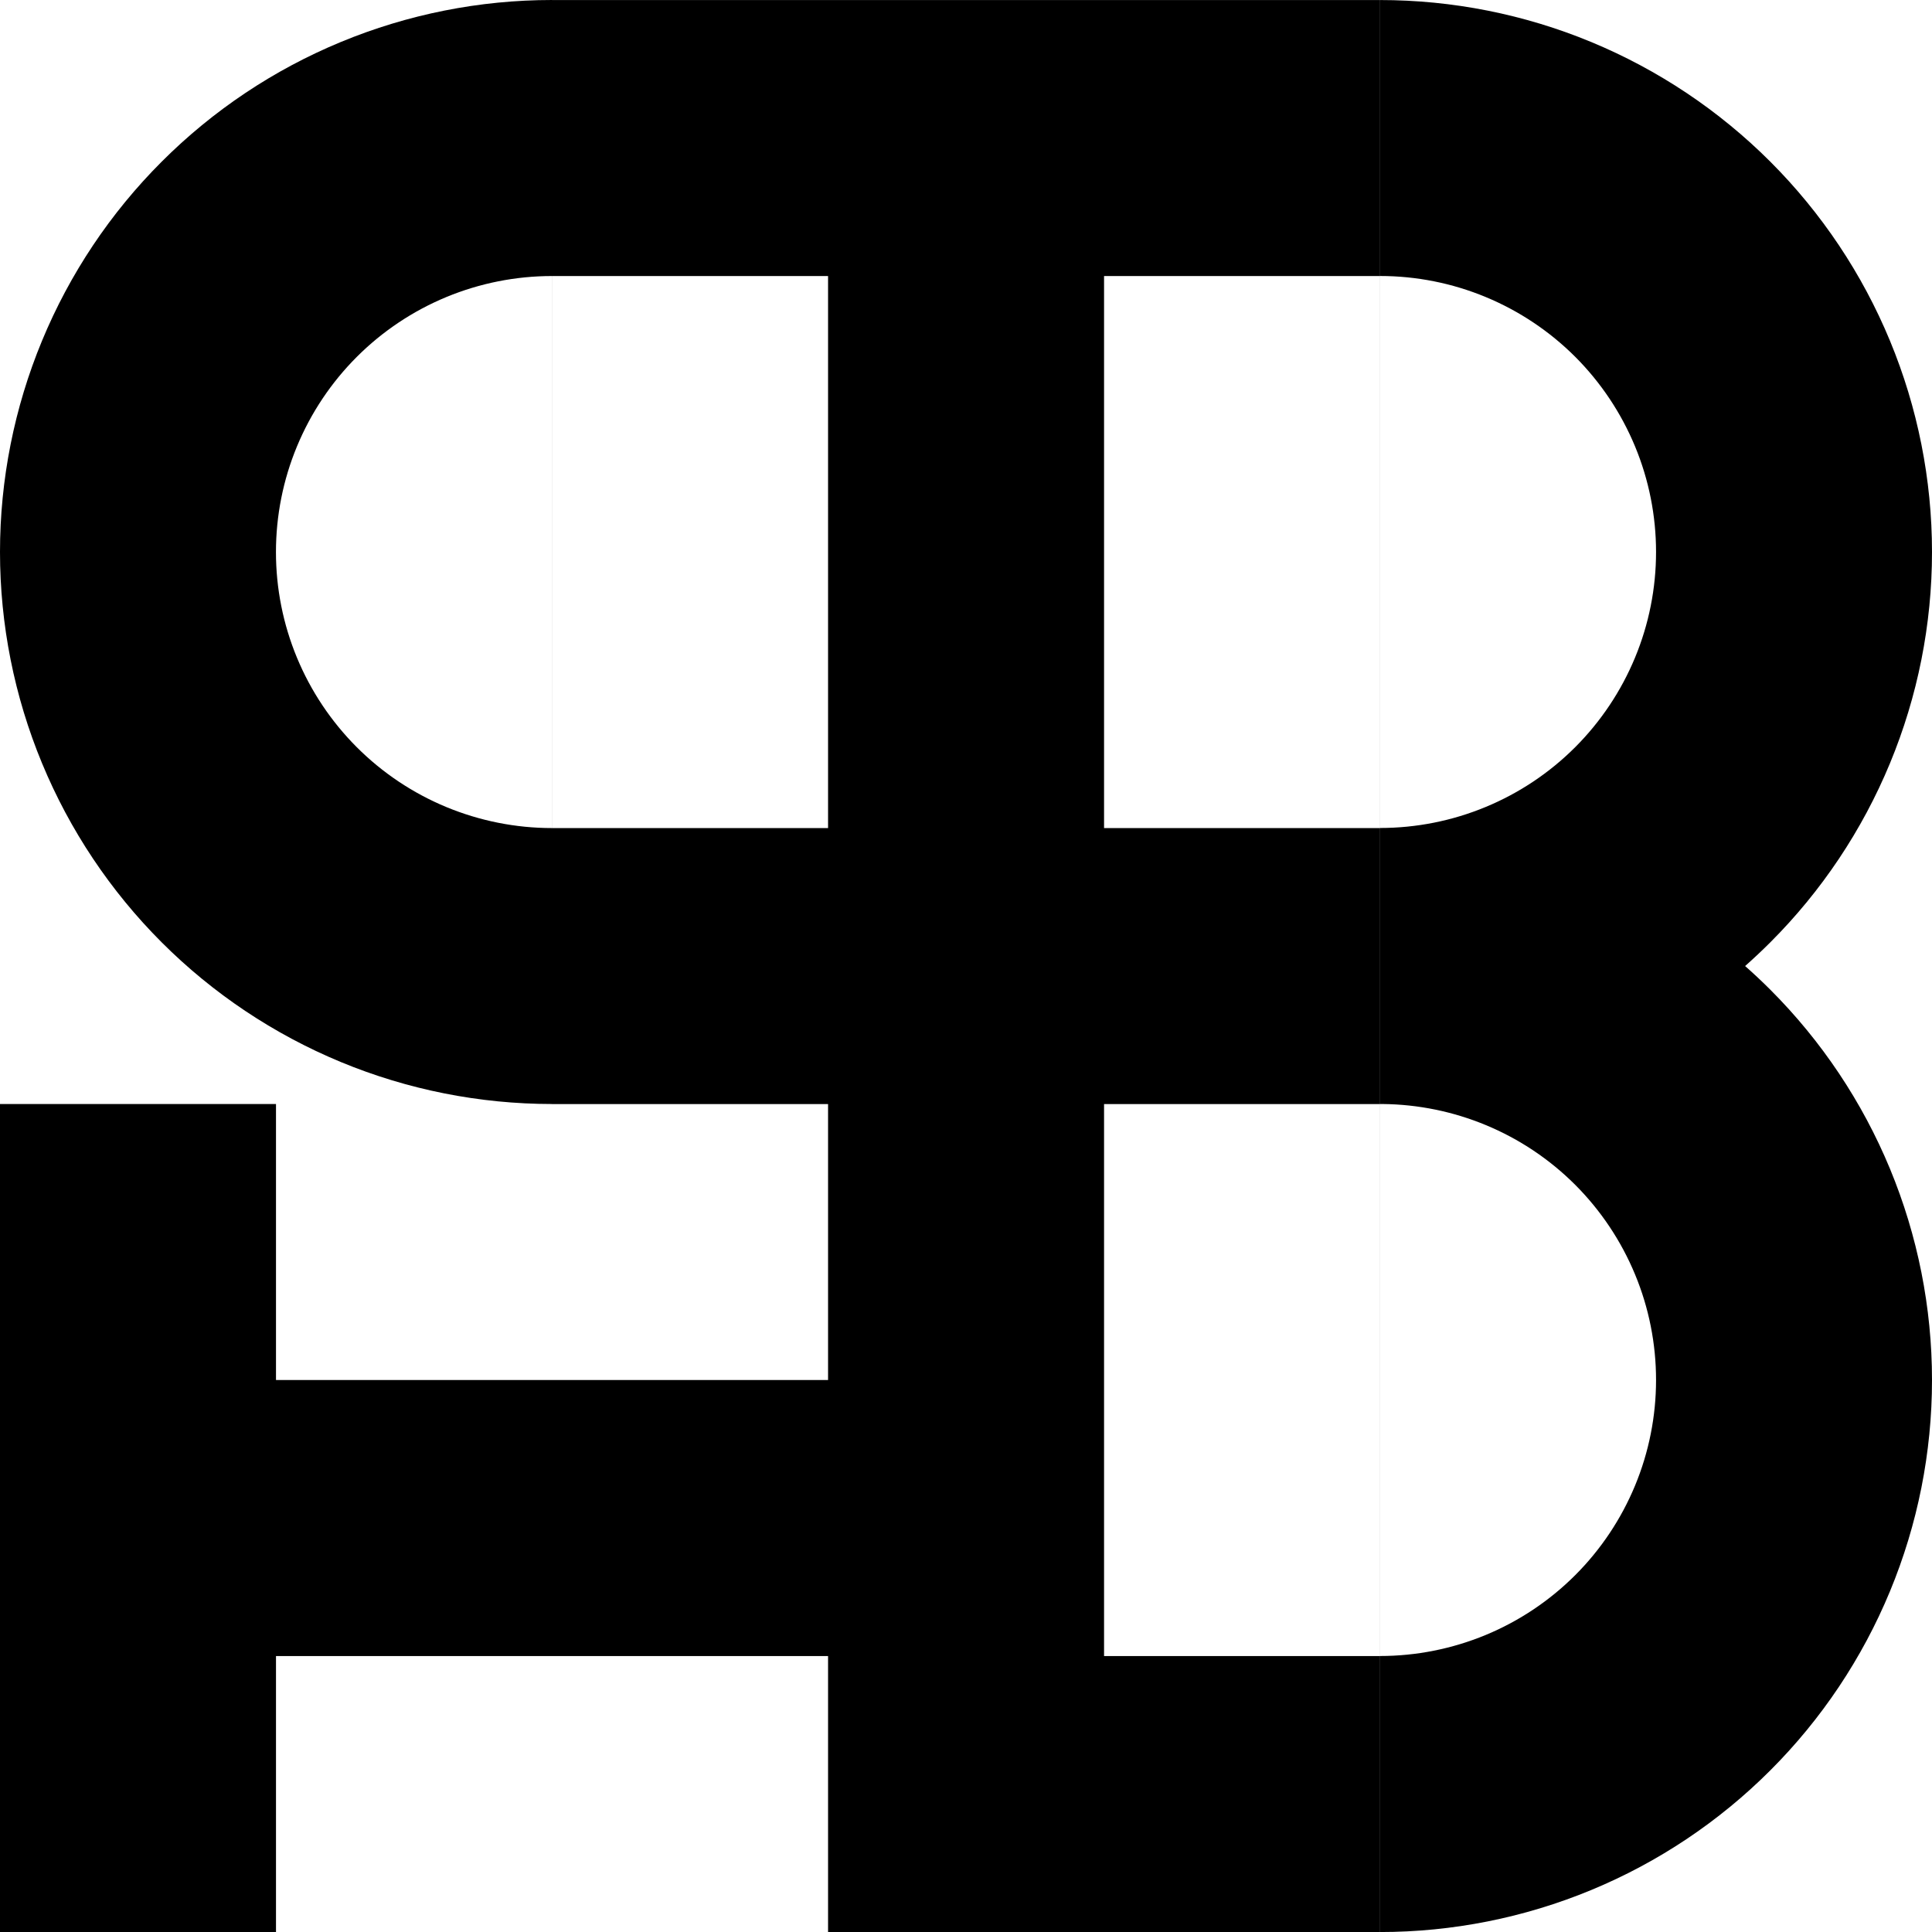 <svg width="48" height="48" viewBox="0 0 48 48" fill="none" xmlns="http://www.w3.org/2000/svg">
<path fill-rule="evenodd" clip-rule="evenodd" d="M8.466 1.044C10.13 0.355 11.913 -2.14786e-08 13.714 0V0.001H20.573H27.43H34.284V6.858H27.43V20.573H34.284V27.43H27.43V41.144H34.284V48.001H27.427V48.001H20.573V41.144H6.857V48H0V27.429H6.857V34.286H20.573V27.43H13.712V27.429C11.912 27.428 10.129 27.074 8.466 26.385C6.802 25.695 5.29 24.685 4.017 23.412C2.743 22.138 1.733 20.626 1.044 18.962C0.355 17.299 0 15.515 0 13.714C0 11.913 0.355 10.13 1.044 8.466C1.733 6.802 2.743 5.29 4.017 4.017C5.29 2.743 6.802 1.733 8.466 1.044ZM13.713 20.573H13.712V20.573C12.812 20.573 11.921 20.395 11.089 20.051C10.257 19.706 9.501 19.201 8.864 18.564C8.228 17.927 7.723 17.172 7.378 16.34C7.033 15.508 6.856 14.616 6.856 13.716C6.856 12.815 7.033 11.923 7.378 11.091C7.723 10.259 8.228 9.503 8.864 8.867C9.501 8.23 10.257 7.725 11.089 7.38C11.921 7.036 12.813 6.858 13.713 6.858V13.716L13.713 20.573ZM13.714 20.573H20.573V6.858H13.714V13.714L13.714 20.573ZM34.357 27.429L34.287 27.429V34.286V41.143C35.187 41.143 36.079 40.965 36.911 40.621C37.743 40.276 38.499 39.771 39.136 39.134C39.772 38.498 40.277 37.742 40.622 36.91C40.967 36.078 41.144 35.186 41.144 34.286C41.144 33.385 40.967 32.493 40.622 31.662C40.277 30.83 39.772 30.074 39.136 29.437C38.499 28.8 37.743 28.295 36.911 27.951C36.1 27.615 35.233 27.438 34.357 27.429ZM34.286 20.573V13.715V0.001C36.087 0.001 37.87 0.355 39.534 1.044C41.198 1.734 42.71 2.744 43.983 4.017C45.257 5.291 46.267 6.803 46.956 8.467C47.645 10.13 48 11.914 48 13.715C48 15.516 47.645 17.299 46.956 18.963C46.267 20.627 45.257 22.139 43.983 23.412C43.78 23.615 43.571 23.811 43.357 24.001C43.571 24.19 43.78 24.386 43.983 24.589C45.257 25.863 46.267 27.375 46.956 29.038C47.645 30.702 48 32.486 48 34.287C48 36.088 47.645 37.871 46.956 39.535C46.267 41.199 45.257 42.711 43.983 43.984C42.71 45.258 41.198 46.268 39.534 46.957C37.87 47.646 36.087 48.001 34.286 48.001V34.287V27.429V20.573ZM36.911 20.049C36.079 20.394 35.187 20.571 34.287 20.571V13.714V6.857C35.187 6.857 36.079 7.034 36.911 7.379C37.743 7.724 38.499 8.229 39.136 8.865C39.772 9.502 40.277 10.258 40.622 11.09C40.967 11.922 41.144 12.814 41.144 13.714C41.144 14.615 40.967 15.506 40.622 16.338C40.277 17.17 39.772 17.926 39.136 18.563C38.499 19.2 37.743 19.705 36.911 20.049Z" fill="black"/>
</svg>
